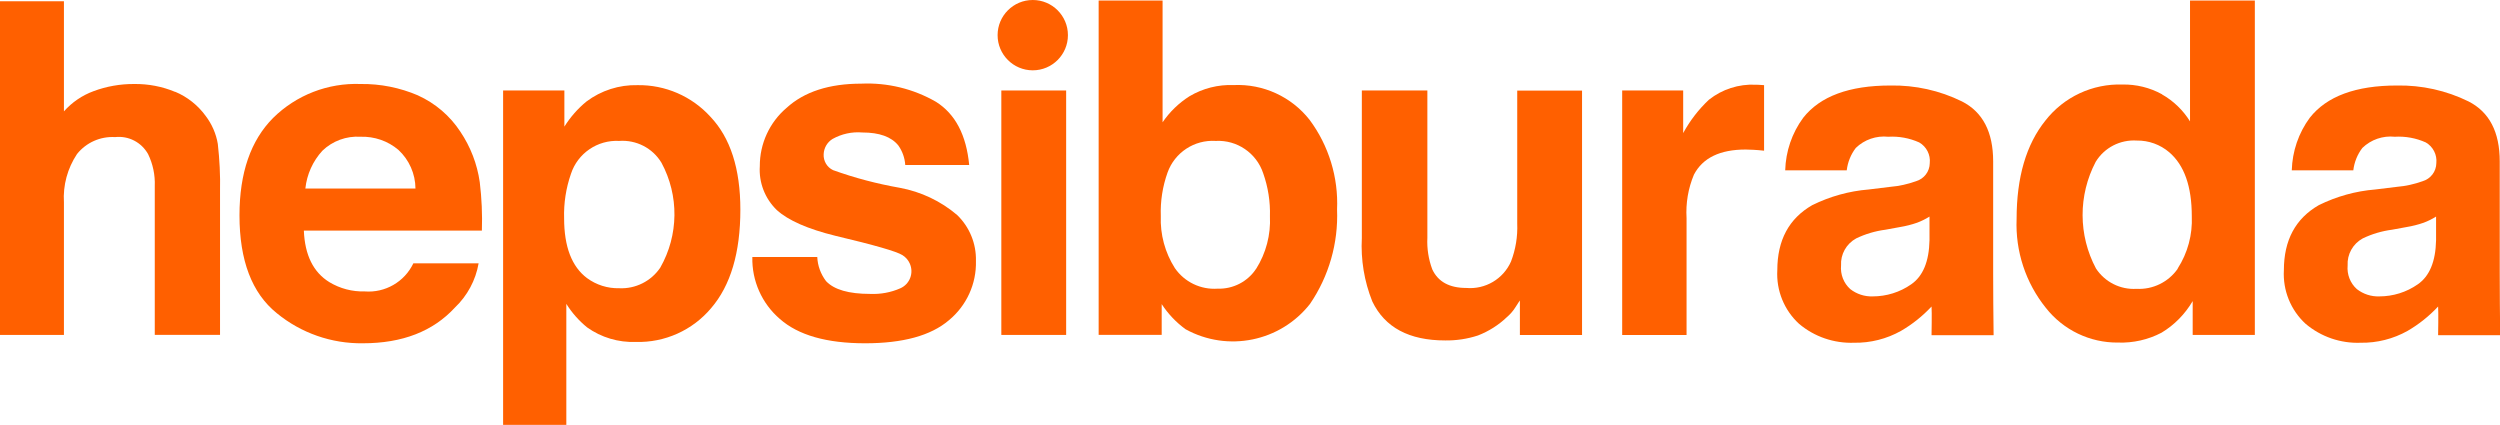 <?xml version="1.0" encoding="UTF-8"?>
<svg id="katman_2" data-name="katman 2" xmlns="http://www.w3.org/2000/svg" viewBox="0 0 281.55 47.84">
  <defs>
    <style>
      .cls-1 {
        fill: #ff6000;
        stroke-width: 0px;
      }
    </style>
  </defs>
  <g id="katman_1" data-name="katman 1">
    <g id="Group_304" data-name="Group 304">
      <path id="Path_55" data-name="Path 55" class="cls-1" d="M19.74,10.34c1.36.57,2.54,1.51,3.41,2.7.71.93,1.19,2.02,1.38,3.17.2,1.77.29,3.54.25,5.32v16.18h-7.35v-16.76c.05-1.24-.21-2.48-.75-3.59-.74-1.33-2.2-2.09-3.71-1.92-1.66-.1-3.26.61-4.3,1.91-1.07,1.61-1.59,3.52-1.47,5.45v14.92H0V.14h7.2v12.4c.91-1.02,2.05-1.8,3.33-2.27,1.47-.55,3.02-.82,4.59-.81,1.58-.02,3.15.28,4.61.89Z"/>
      <path id="Path_56" data-name="Path 56" class="cls-1" d="M47.08,10.75c1.94.88,3.59,2.29,4.76,4.07,1.15,1.71,1.9,3.65,2.19,5.69.22,1.81.3,3.64.24,5.46h-20.05c.11,2.76,1.07,4.7,2.88,5.81,1.2.72,2.57,1.08,3.97,1.04,2.3.18,4.48-1.07,5.48-3.16h7.35c-.33,1.9-1.27,3.65-2.67,4.98-2.47,2.68-5.92,4.02-10.36,4.02-3.53.05-6.97-1.15-9.7-3.39-2.8-2.26-4.2-5.93-4.2-11.02,0-4.77,1.26-8.43,3.79-10.97,2.61-2.58,6.18-3.96,9.85-3.82,2.23-.03,4.43.41,6.48,1.29h0ZM36.31,16.97c-1.08,1.18-1.75,2.67-1.92,4.26h12.4c-.01-1.65-.71-3.23-1.92-4.35-1.19-1.01-2.71-1.53-4.27-1.48-1.59-.1-3.15.47-4.3,1.58h0Z"/>
      <path id="Path_57" data-name="Path 57" class="cls-1" d="M80.01,13.15c2.25,2.37,3.37,5.86,3.37,10.46,0,4.85-1.1,8.54-3.29,11.09-2.1,2.5-5.22,3.9-8.48,3.81-1.96.07-3.89-.5-5.49-1.64-.92-.75-1.71-1.64-2.34-2.65v13.63h-7.12V10.19h6.9v4.07c.67-1.07,1.51-2.03,2.49-2.83,1.65-1.24,3.68-1.89,5.74-1.84,3.13-.05,6.12,1.25,8.22,3.56h0ZM74.49,18.32c-1-1.65-2.84-2.59-4.76-2.45-2.44-.13-4.67,1.39-5.43,3.71-.56,1.61-.82,3.3-.77,5,0,3.2.86,5.45,2.58,6.74,1.05.77,2.32,1.17,3.62,1.14,1.84.09,3.6-.79,4.63-2.32,2.08-3.65,2.13-8.12.13-11.82h0Z"/>
      <path id="Path_58" data-name="Path 58" class="cls-1" d="M92.04,28.93c.04.99.39,1.94.99,2.73.9.96,2.55,1.44,4.97,1.44,1.16.05,2.32-.16,3.39-.63,1.07-.47,1.55-1.72,1.07-2.79-.17-.39-.46-.72-.83-.95-.67-.42-3.18-1.14-7.53-2.17-3.13-.77-5.33-1.74-6.61-2.9-1.34-1.29-2.04-3.1-1.92-4.95-.01-2.52,1.09-4.92,3-6.55,2-1.83,4.81-2.74,8.44-2.74,2.94-.13,5.86.58,8.41,2.05,2.17,1.37,3.41,3.74,3.73,7.11h-7.2c-.05-.79-.32-1.55-.78-2.2-.79-.98-2.14-1.46-4.05-1.46-1.17-.1-2.34.16-3.36.73-.6.37-.97,1.01-1,1.72-.04.76.38,1.47,1.06,1.79,2.44.88,4.96,1.54,7.52,1.99,2.38.44,4.6,1.49,6.45,3.06,1.4,1.35,2.17,3.23,2.12,5.18.07,2.58-1.06,5.04-3.05,6.68-2.03,1.73-5.18,2.59-9.43,2.59-4.33,0-7.53-.91-9.6-2.74-2.03-1.74-3.17-4.31-3.1-6.98h7.3Z"/>
      <path id="Path_59" data-name="Path 59" class="cls-1" d="M112.77,10.19h7.3v27.53h-7.3V10.19Z"/>
      <path id="Path_60" data-name="Path 60" class="cls-1" d="M147.49,13.5c2.16,2.91,3.25,6.48,3.09,10.1.15,3.78-.92,7.51-3.05,10.63-3.34,4.25-9.27,5.46-14.01,2.85-1.06-.77-1.97-1.73-2.69-2.83v3.46h-7.1V.06h7.2v13.71c.8-1.17,1.83-2.17,3.03-2.93,1.5-.89,3.23-1.33,4.98-1.26,3.32-.15,6.5,1.31,8.55,3.92h0ZM141.47,30.27c1.11-1.76,1.65-3.83,1.55-5.91.05-1.65-.21-3.3-.76-4.85-.76-2.28-2.95-3.77-5.35-3.64-2.4-.15-4.61,1.3-5.42,3.56-.56,1.57-.82,3.23-.76,4.9-.08,2.07.47,4.11,1.58,5.86,1.08,1.57,2.91,2.45,4.81,2.32,1.74.06,3.4-.79,4.35-2.25h0Z"/>
      <path id="Path_61" data-name="Path 61" class="cls-1" d="M160.75,10.19v16.6c-.06,1.2.13,2.41.55,3.54.65,1.4,1.93,2.1,3.84,2.1,2.14.18,4.16-1.01,5.03-2.98.52-1.36.76-2.81.7-4.27v-14.98h7.3v27.53h-7v-3.89c-.07.08-.23.34-.5.76-.26.42-.59.79-.96,1.11-.94.9-2.05,1.6-3.26,2.07-1.19.39-2.44.58-3.69.56-4.07,0-6.8-1.46-8.21-4.39-.91-2.27-1.31-4.71-1.18-7.15V10.19h7.38Z"/>
      <path id="Path_62" data-name="Path 62" class="cls-1" d="M198.05,9.55c.09,0,.3.02.62.04v7.38c-.45-.05-.86-.08-1.21-.1-.35-.02-.64-.03-.86-.03-2.9,0-4.84.94-5.83,2.83-.65,1.55-.93,3.22-.83,4.9v13.16h-7.25V10.19h6.87v4.8c.76-1.4,1.74-2.67,2.9-3.76,1.49-1.18,3.36-1.78,5.25-1.69.14,0,.25,0,.35.01h0Z"/>
      <path id="Path_63" data-name="Path 63" class="cls-1" d="M243.48,10.63c1.29.73,2.38,1.78,3.16,3.04V.06h7.3v37.66h-7v-3.81c-.86,1.46-2.06,2.69-3.51,3.56-1.51.79-3.2,1.17-4.9,1.11-3.16.03-6.16-1.41-8.12-3.9-2.28-2.83-3.45-6.39-3.3-10.02,0-4.7,1.08-8.39,3.25-11.09,2.08-2.66,5.3-4.16,8.68-4.05,1.55-.03,3.09.35,4.45,1.1h0ZM245.25,30.24c1.13-1.75,1.68-3.81,1.59-5.88,0-3.37-.85-5.77-2.55-7.22-1.01-.86-2.31-1.33-3.64-1.31-1.87-.12-3.65.79-4.63,2.39-1.98,3.77-1.97,8.27.03,12.02,1,1.52,2.74,2.4,4.56,2.29,1.84.1,3.6-.76,4.65-2.27h0Z"/>
      <path id="Path_64" data-name="Path 64" class="cls-1" d="M217.53,37.74s.05-2.6,0-3.22c-1.01,1.08-2.17,2.01-3.45,2.75-1.61.9-3.43,1.36-5.27,1.33-2.26.08-4.47-.67-6.2-2.13-1.68-1.54-2.58-3.76-2.45-6.04,0-3.38,1.31-5.82,3.94-7.33,1.99-.98,4.14-1.58,6.35-1.76l2.46-.3c.98-.08,1.94-.3,2.87-.63.91-.27,1.54-1.09,1.55-2.04.1-.94-.37-1.86-1.19-2.33-1.09-.49-2.29-.71-3.49-.64-1.34-.14-2.68.32-3.65,1.26-.56.73-.91,1.6-1.02,2.52h-6.93c.06-2.13.76-4.2,2.03-5.92,1.91-2.42,5.18-3.63,9.82-3.63,2.79-.05,5.55.56,8.05,1.79,2.35,1.19,3.52,3.45,3.52,6.75v12.6c0,.87.02,5.73.05,6.98h-6.98ZM217.3,24.39c-.44.28-.91.51-1.39.69-.63.22-1.27.38-1.93.49l-1.64.3c-1.15.15-2.26.48-3.3.98-1.11.61-1.77,1.79-1.7,3.05-.09,1,.29,1.99,1.04,2.66.72.56,1.61.85,2.52.82,1.55,0,3.07-.47,4.34-1.36,1.32-.91,2.01-2.56,2.06-4.96v-2.67Z"/>
      <path id="Path_65" data-name="Path 65" class="cls-1" d="M274.58,37.74s.05-2.6,0-3.22c-1.01,1.08-2.17,2.01-3.45,2.75-1.61.9-3.43,1.36-5.27,1.33-2.26.09-4.47-.67-6.2-2.13-1.68-1.54-2.58-3.76-2.45-6.04,0-3.38,1.31-5.82,3.94-7.33,1.99-.98,4.14-1.58,6.35-1.76l2.46-.3c.98-.08,1.94-.3,2.87-.63.91-.27,1.54-1.09,1.55-2.04.1-.94-.37-1.86-1.19-2.33-1.09-.49-2.29-.71-3.49-.64-1.34-.14-2.68.32-3.65,1.26-.56.73-.91,1.6-1.02,2.52h-6.93c.06-2.13.76-4.2,2.03-5.92,1.91-2.42,5.18-3.63,9.82-3.63,2.79-.05,5.55.56,8.05,1.79,2.35,1.19,3.52,3.45,3.52,6.75v12.6c0,.87.02,5.73.05,6.98h-6.98ZM274.35,24.39c-.44.28-.91.51-1.39.69-.63.22-1.27.38-1.93.49l-1.64.3c-1.15.15-2.26.48-3.3.98-1.11.61-1.77,1.79-1.7,3.05-.09,1,.29,1.99,1.04,2.66.72.56,1.61.85,2.52.82,1.55,0,3.07-.47,4.34-1.36,1.32-.91,2.01-2.56,2.06-4.96v-2.67Z"/>
      <circle id="Ellipse_12" data-name="Ellipse 12" class="cls-1" cx="116.31" cy="3.96" r="3.96"/>
    </g>
  </g>
</svg>